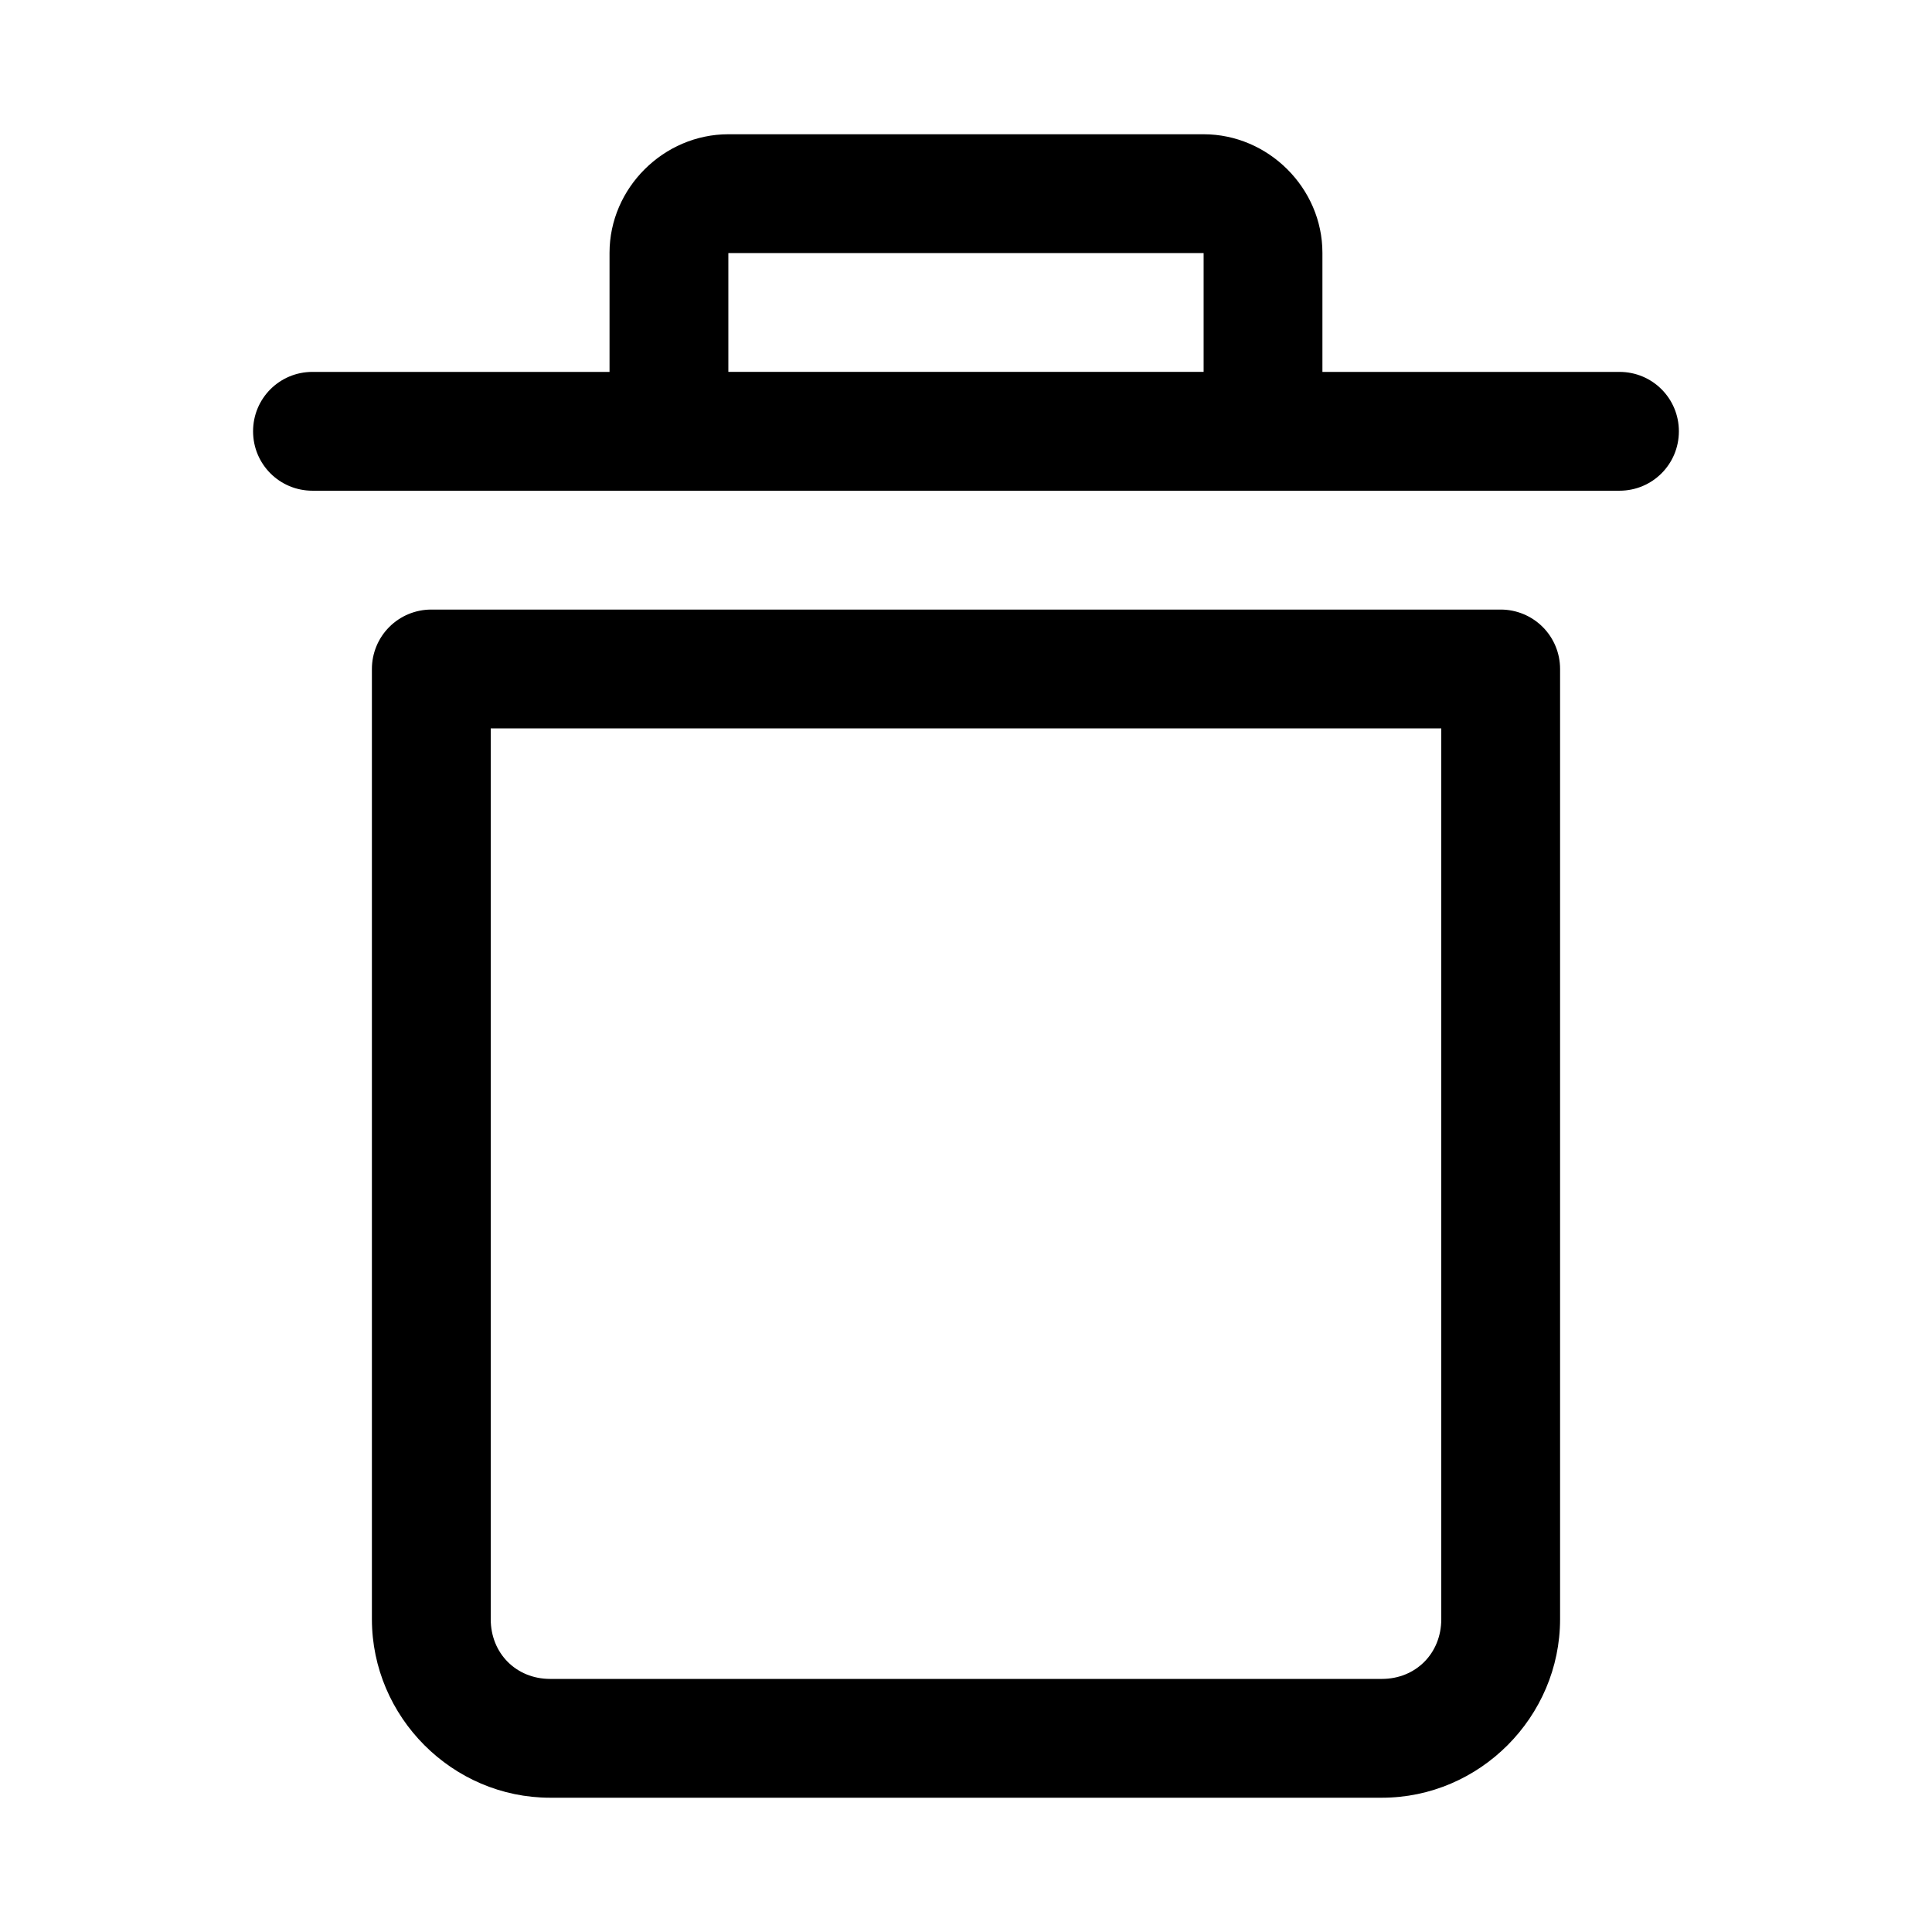 <?xml version="1.0" encoding="UTF-8"?>
<!-- Uploaded to: ICON Repo, www.iconrepo.com, Generator: ICON Repo Mixer Tools -->
<svg fill="#000000" width="800px" height="800px" version="1.1" viewBox="144 144 512 512" xmlns="http://www.w3.org/2000/svg">
 <g>
  <path d="m258.3 305.54c-4.176 0-8.18 1.66-11.133 4.609-2.949 2.953-4.609 6.957-4.609 11.133v251.81c0 25.922 21.312 47.324 47.23 47.324h220.42c25.922 0 47.23-21.402 47.23-47.324v-251.81c0-4.176-1.656-8.18-4.609-11.133-2.953-2.949-6.957-4.609-11.133-4.609zm15.742 31.488h251.91v236.07c0 9.07-6.773 15.832-15.742 15.832h-220.42c-8.969 0-15.742-6.762-15.742-15.836v-236.07z"/>
  <path d="m337.02 179.58c-17.145 0-31.488 14.258-31.488 31.426v31.551h-78.723c-8.723 0-15.742 7.019-15.742 15.742 0 8.723 7.019 15.746 15.742 15.746h346.37c8.723 0 15.742-7.023 15.742-15.746 0-8.723-7.019-15.742-15.742-15.742h-78.723v-31.551c0-17.168-14.344-31.426-31.484-31.426zm0 31.488h125.95v31.488h-125.95z"/>
 </g>
</svg>